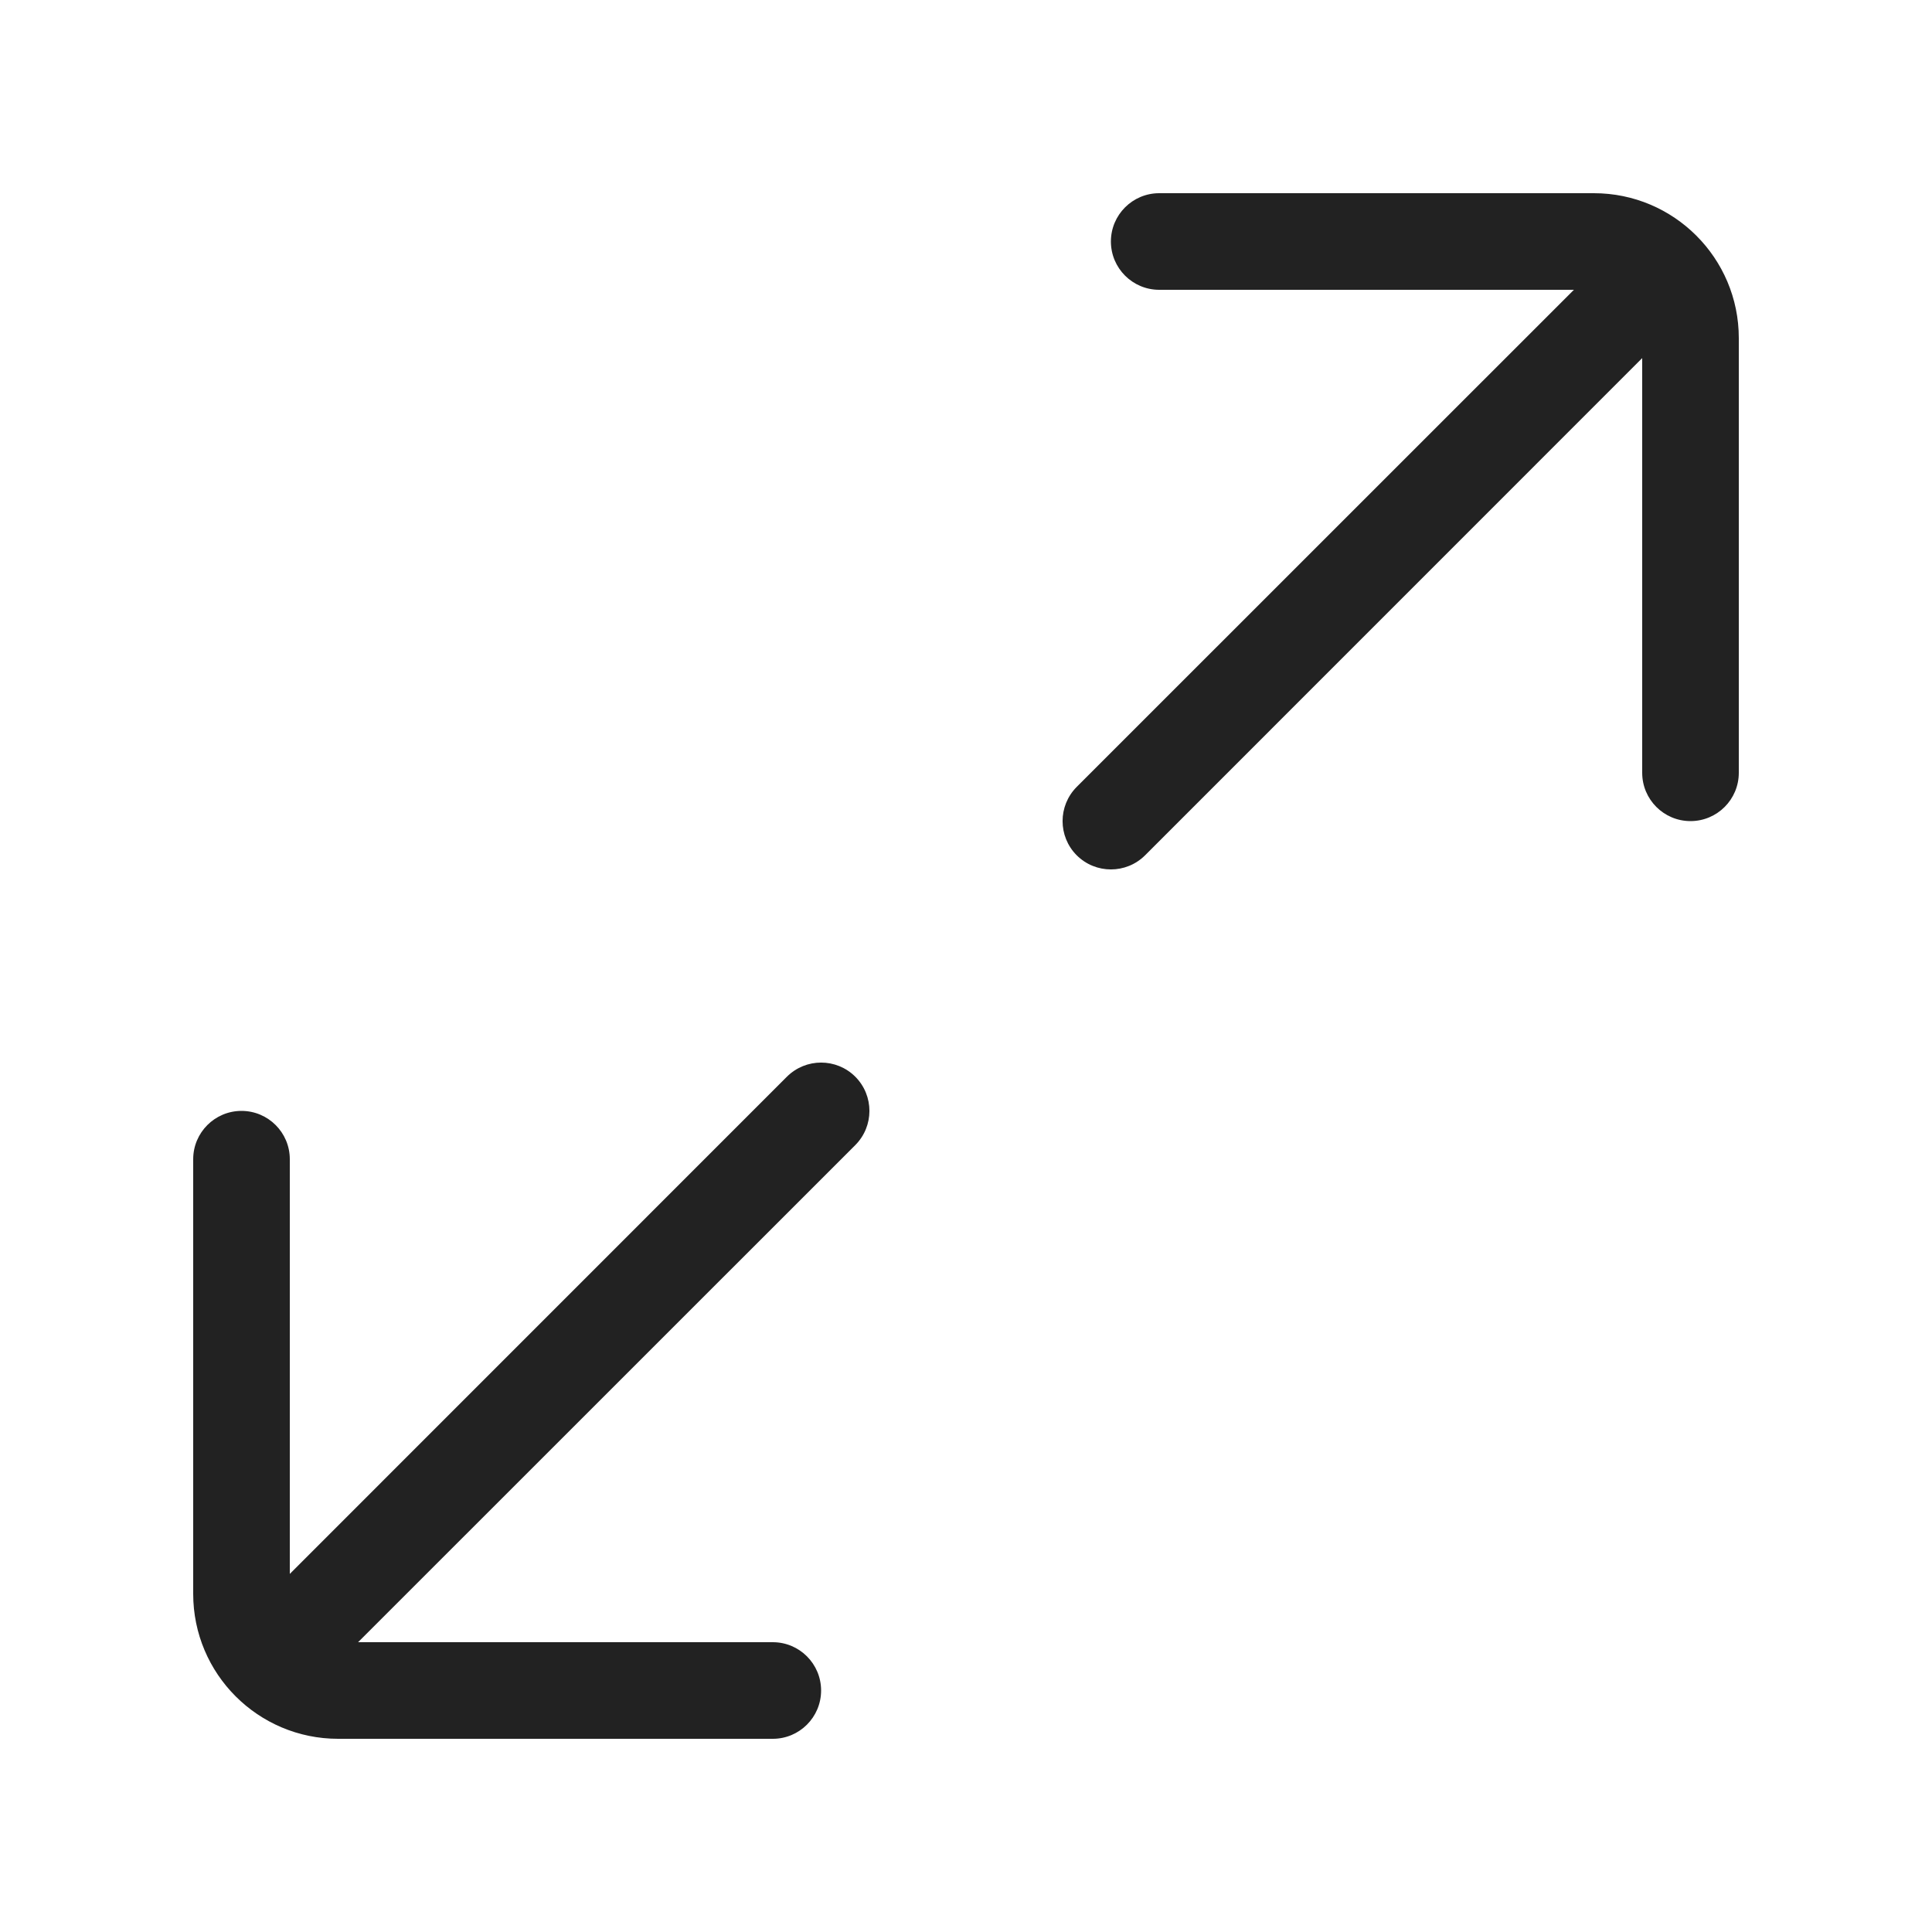 <svg width="20" height="20" viewBox="0 0 20 20" fill="none" xmlns="http://www.w3.org/2000/svg">
<path d="M12 2C11.724 2 11.5 2.224 11.5 2.5C11.5 2.776 11.724 3 12 3H16.293L11.146 8.146C10.951 8.342 10.951 8.658 11.146 8.854C11.342 9.049 11.658 9.049 11.854 8.854L17 3.707V8C17 8.276 17.224 8.5 17.5 8.5C17.776 8.5 18 8.276 18 8V3.5C18 2.672 17.328 2 16.5 2H12Z" fill="#222222"/>
<path d="M8.854 11.146C8.658 10.951 8.342 10.951 8.146 11.146L3 16.293V12C3 11.724 2.776 11.5 2.5 11.5C2.224 11.5 2 11.724 2 12V16.5C2 17.328 2.672 18 3.5 18H8C8.276 18 8.5 17.776 8.5 17.5C8.5 17.224 8.276 17 8 17H3.707L8.854 11.854C9.049 11.658 9.049 11.342 8.854 11.146Z" fill="#222222"/>
</svg>
